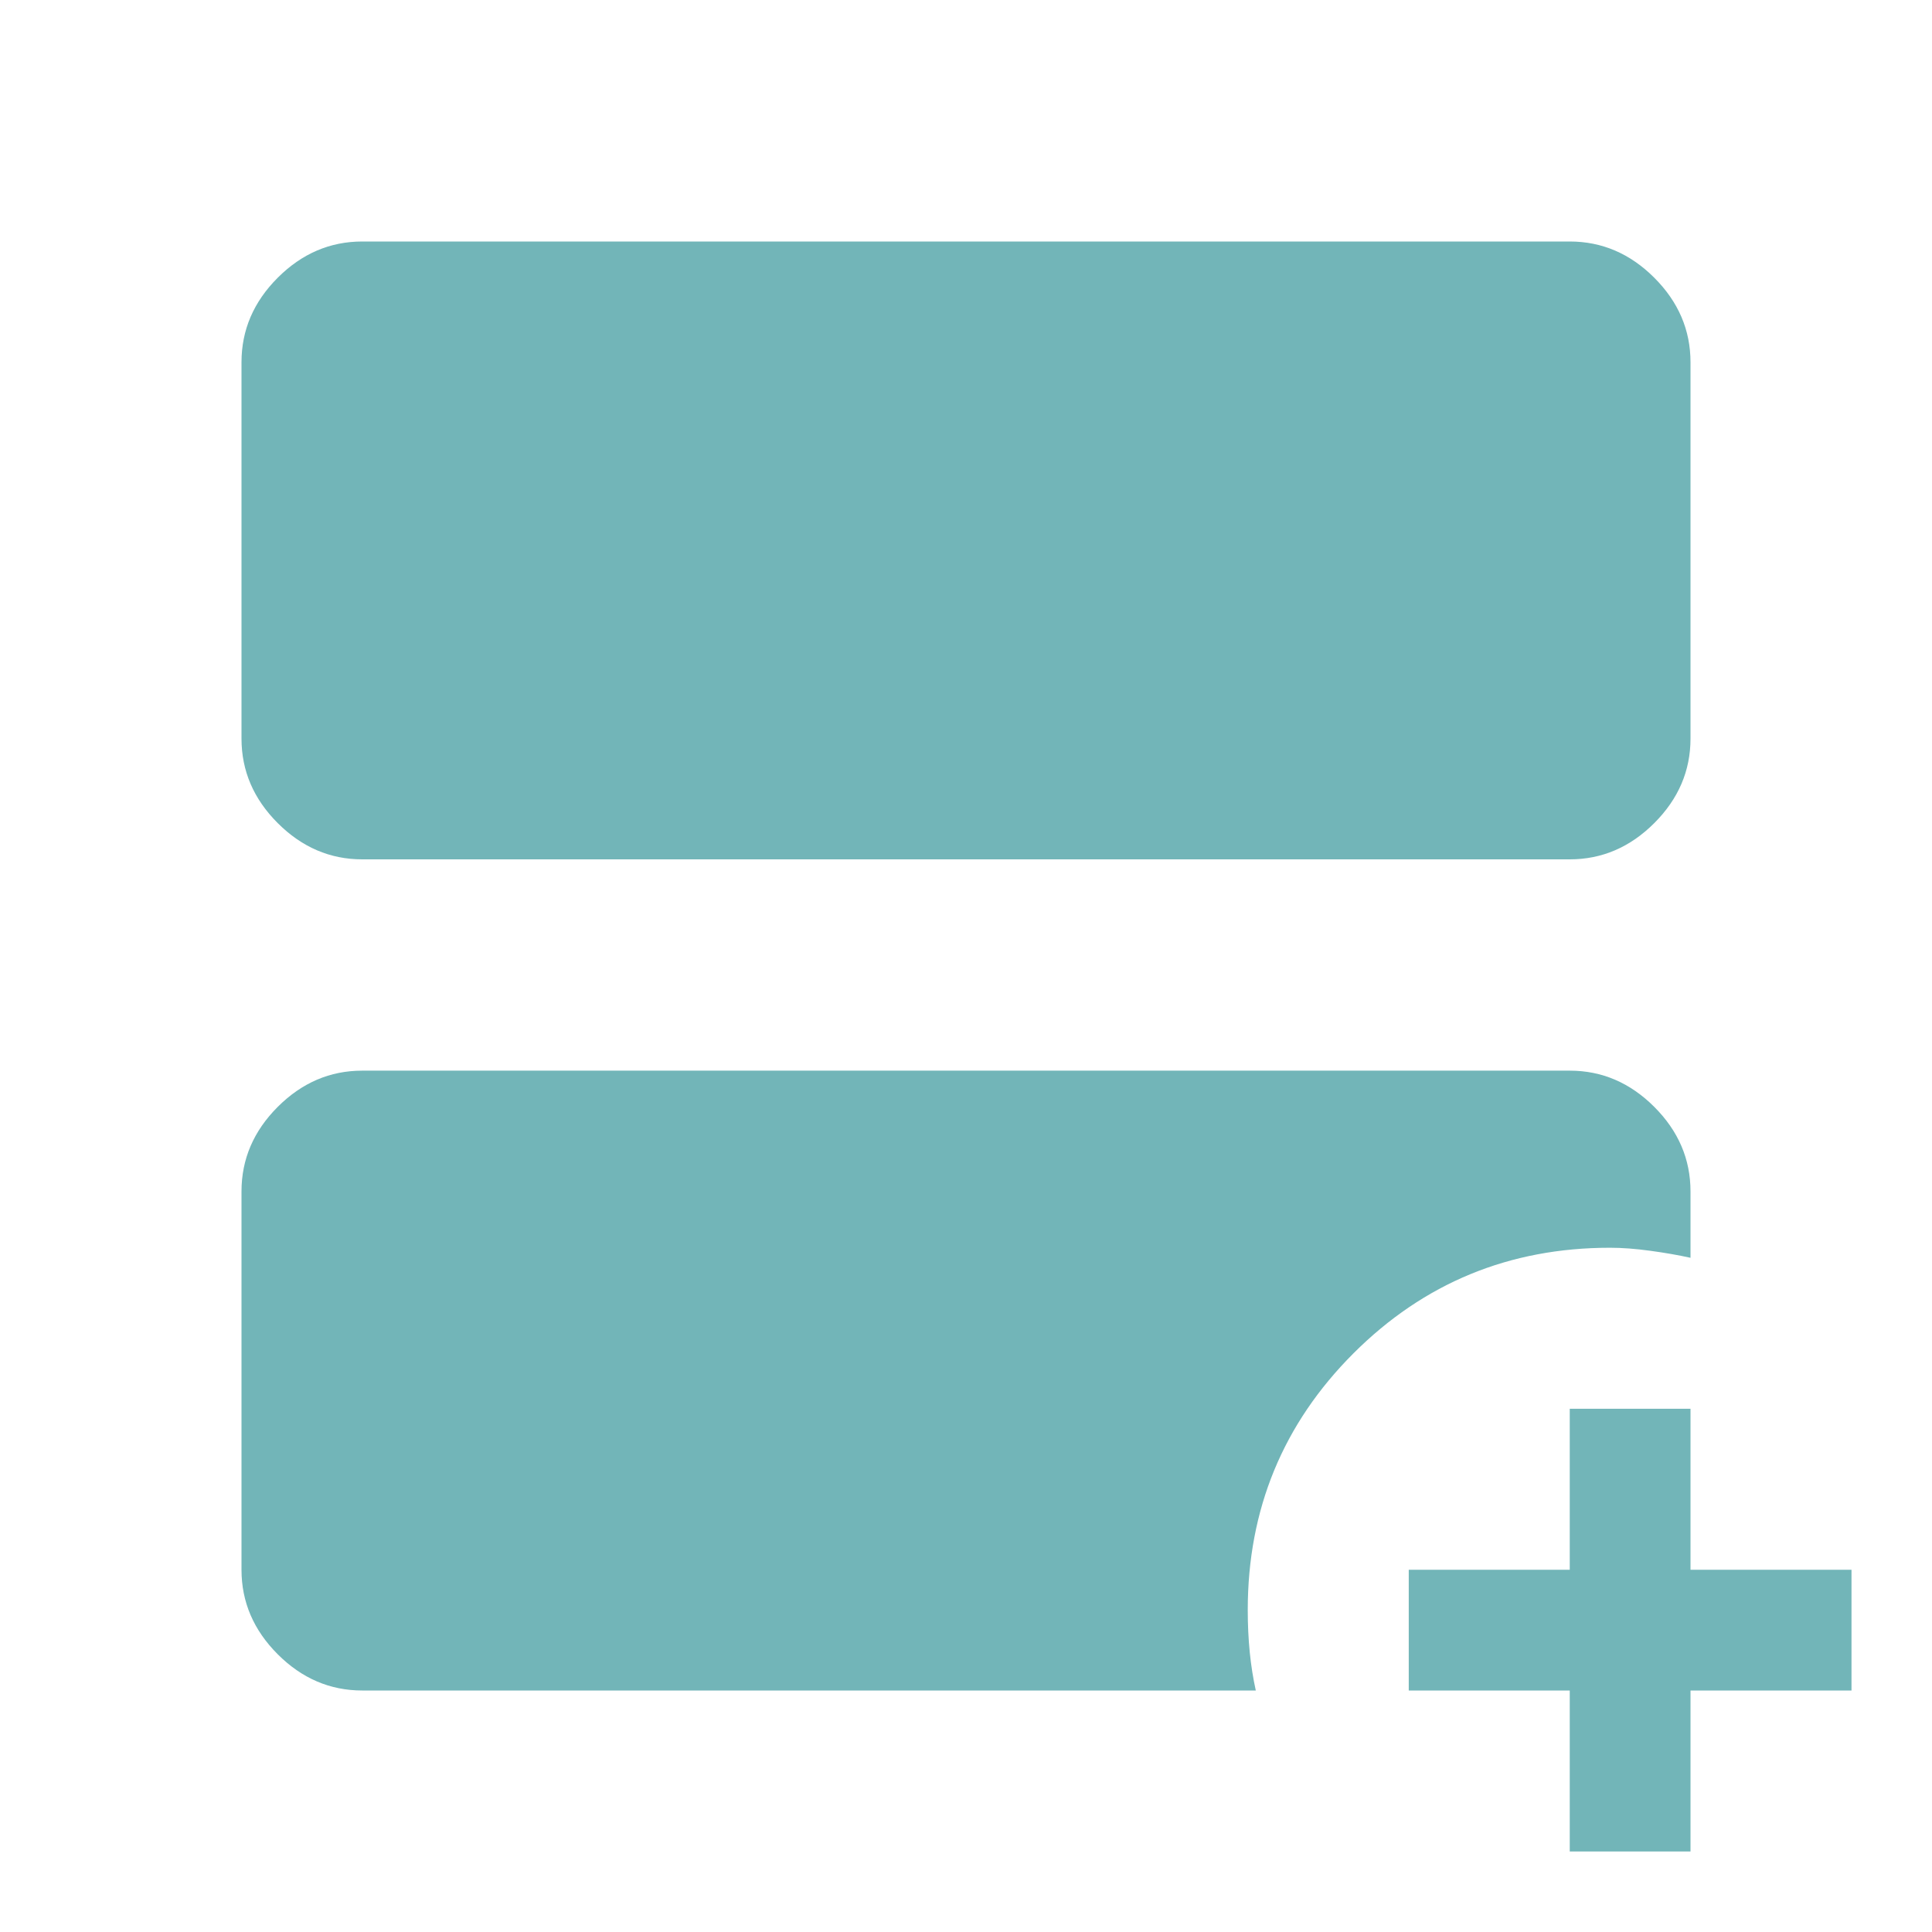 <svg width="60" height="60" viewBox="0 0 60 60" fill="none" xmlns="http://www.w3.org/2000/svg">
<mask id="mask0_1932_3078" style="mask-type:alpha" maskUnits="userSpaceOnUse" x="0" y="0" width="60" height="60">
<rect width="60" height="60" fill="#D9D9D9"/>
</mask>
<g mask="url(#mask0_1932_3078)">
<path d="M11.25 26.688C10.25 26.688 9.375 26.312 8.625 25.562C7.875 24.812 7.5 23.938 7.5 22.938V11.25C7.5 10.25 7.875 9.375 8.625 8.625C9.375 7.875 10.25 7.5 11.25 7.5H48.75C49.75 7.5 50.625 7.875 51.375 8.625C52.125 9.375 52.5 10.25 52.5 11.25V22.938C52.5 23.938 52.125 24.812 51.375 25.562C50.625 26.312 49.75 26.688 48.75 26.688H11.25ZM11.25 52.5C10.25 52.5 9.375 52.125 8.625 51.375C7.875 50.625 7.5 49.75 7.5 48.75V37C7.5 36 7.875 35.125 8.625 34.375C9.375 33.625 10.25 33.25 11.25 33.25H48.75C49.75 33.25 50.625 33.625 51.375 34.375C52.125 35.125 52.5 36 52.5 37V39.062C52.125 38.979 51.708 38.906 51.25 38.844C50.792 38.781 50.375 38.75 50 38.75C46.875 38.75 44.219 39.844 42.031 42.031C39.844 44.219 38.75 46.875 38.75 50C38.75 50.458 38.771 50.896 38.812 51.312C38.854 51.729 38.917 52.125 39 52.5H11.25ZM48.75 57.5V52.5H43.75V48.75H48.75V43.75H52.5V48.75H57.5V52.5H52.5V57.5H48.75Z" fill="#72B5B8"/>
</g>
</svg>
